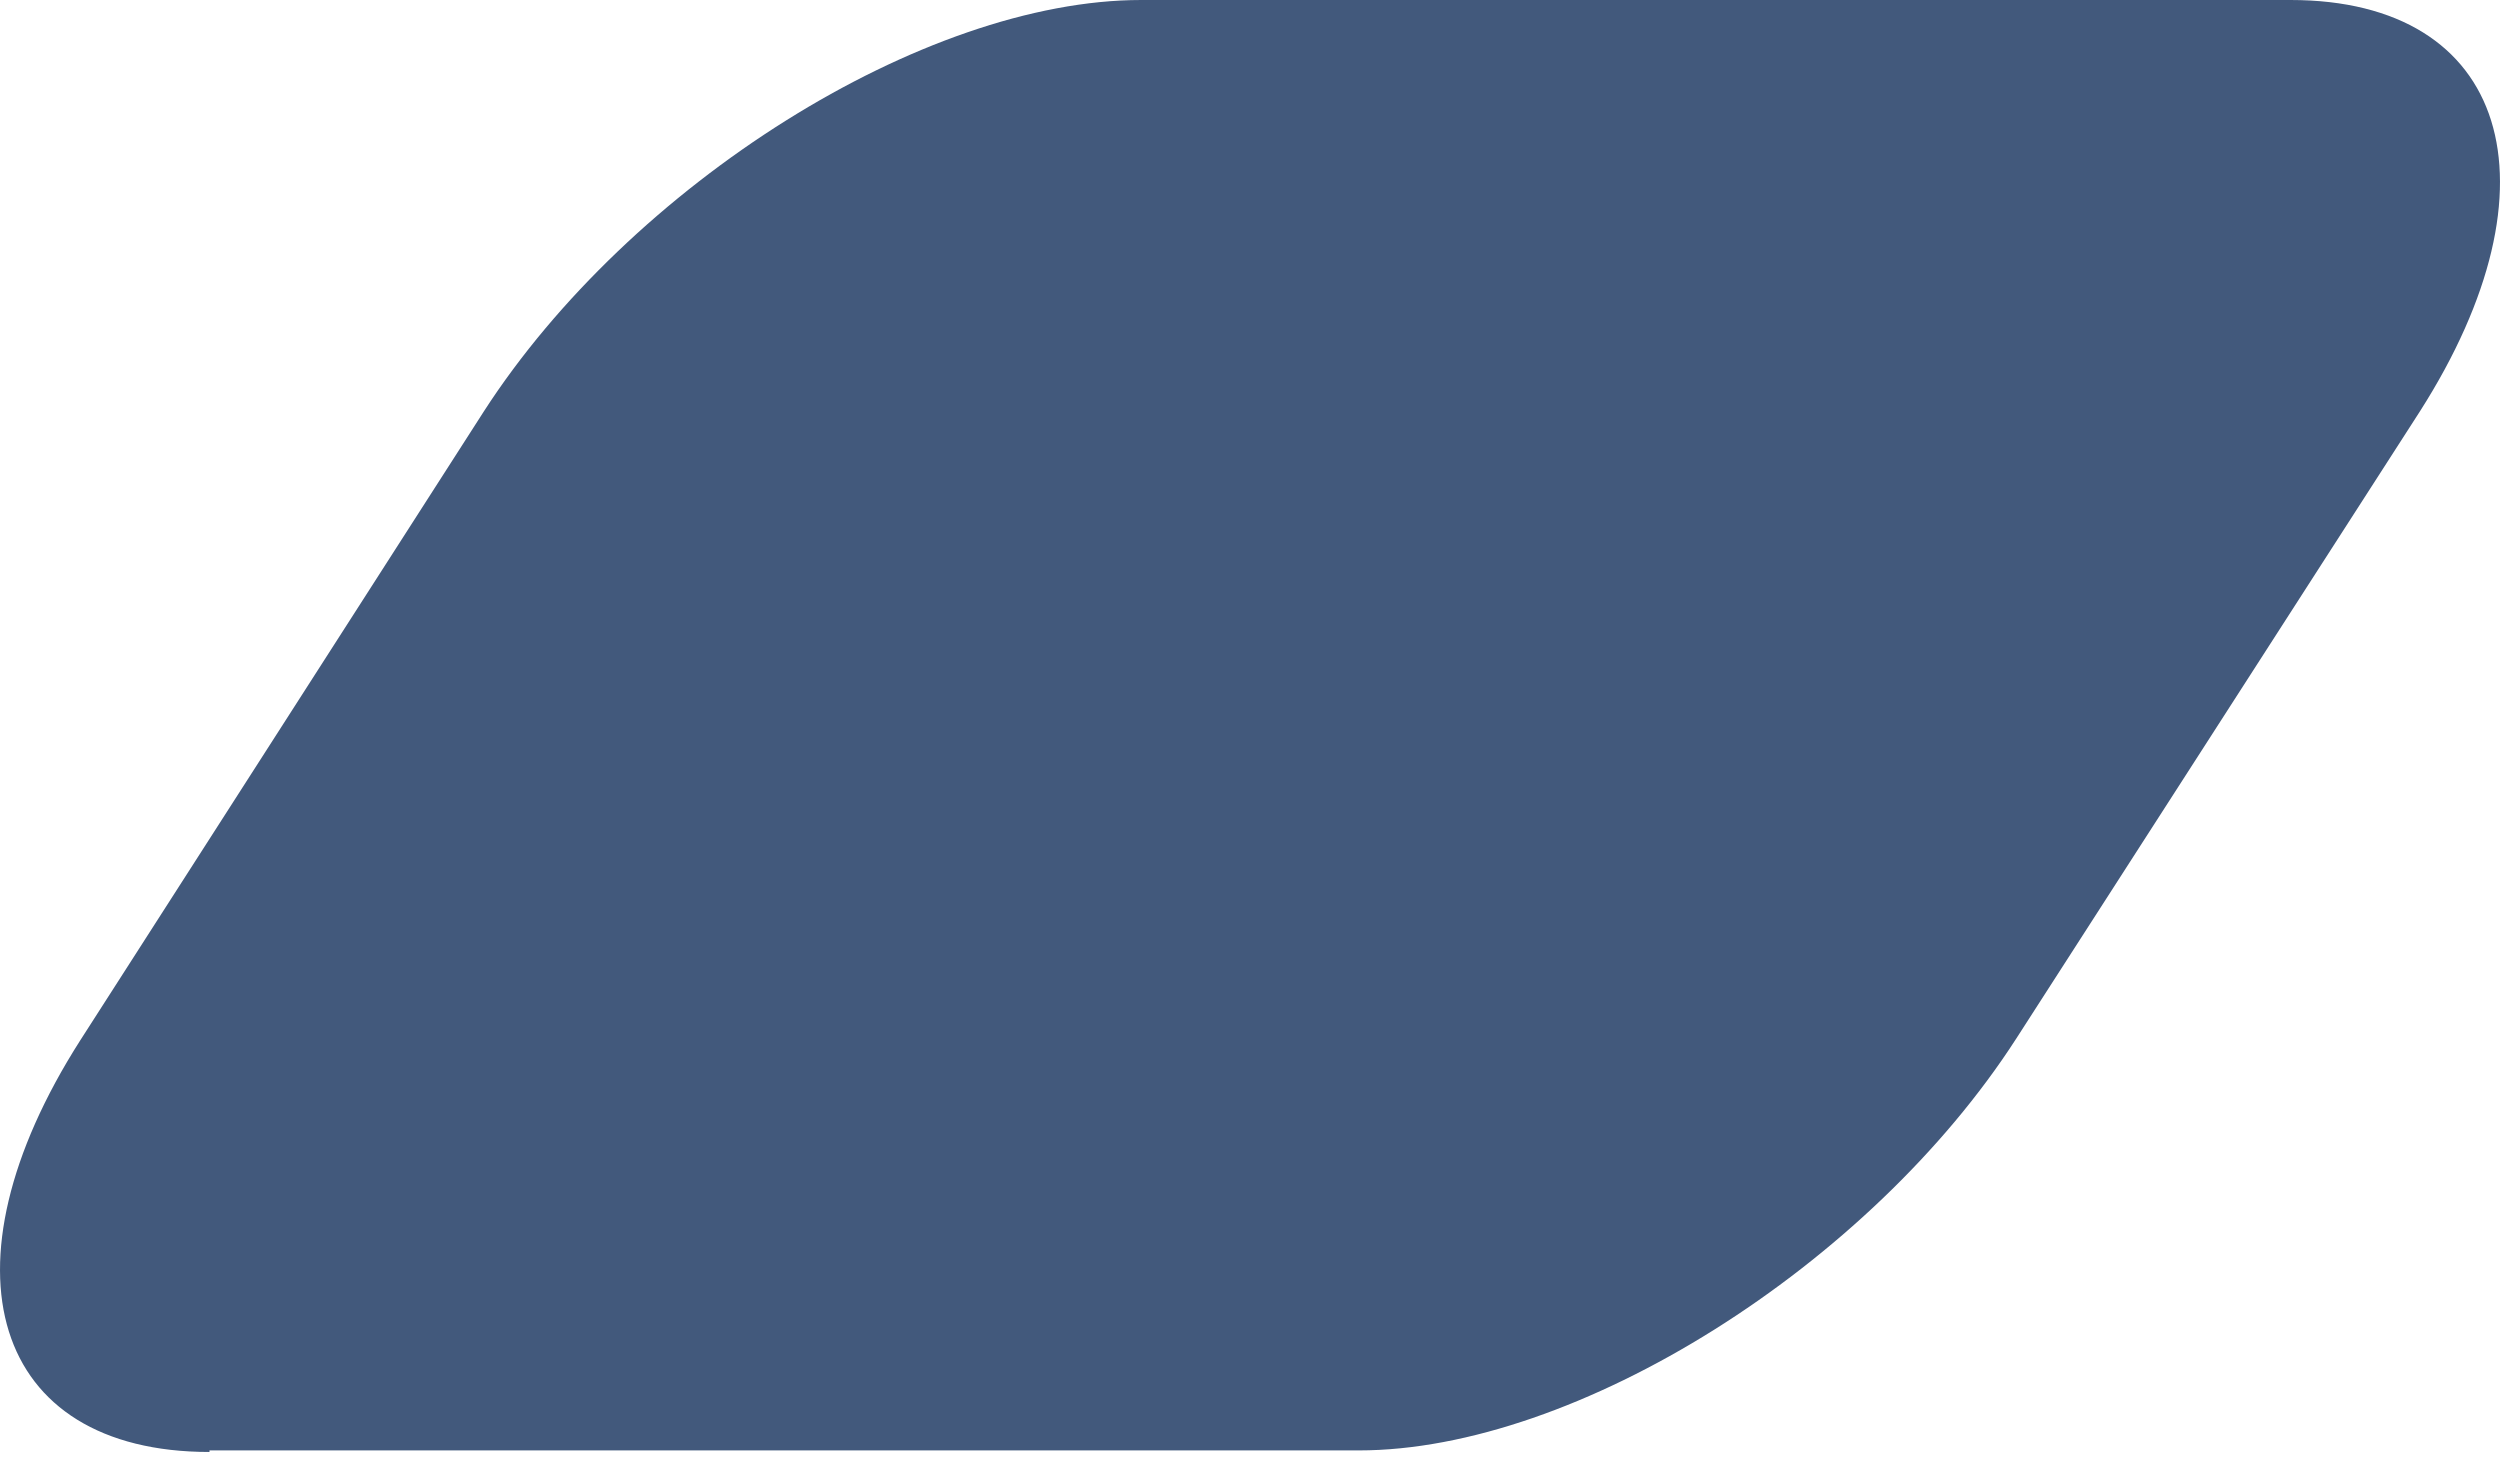 <svg width="24" height="14" viewBox="0 0 24 14" fill="none" xmlns="http://www.w3.org/2000/svg">
<path d="M2.011 13.924H13.044C15.133 13.924 17.948 12.153 19.355 9.972L23.23 3.951C24.622 1.77 24.078 0 21.989 0H10.956C8.867 0 6.052 1.77 4.644 3.951L0.77 9.988C-0.622 12.169 -0.078 13.939 2.011 13.939V13.924Z" fill="#42597C"/>
</svg>

